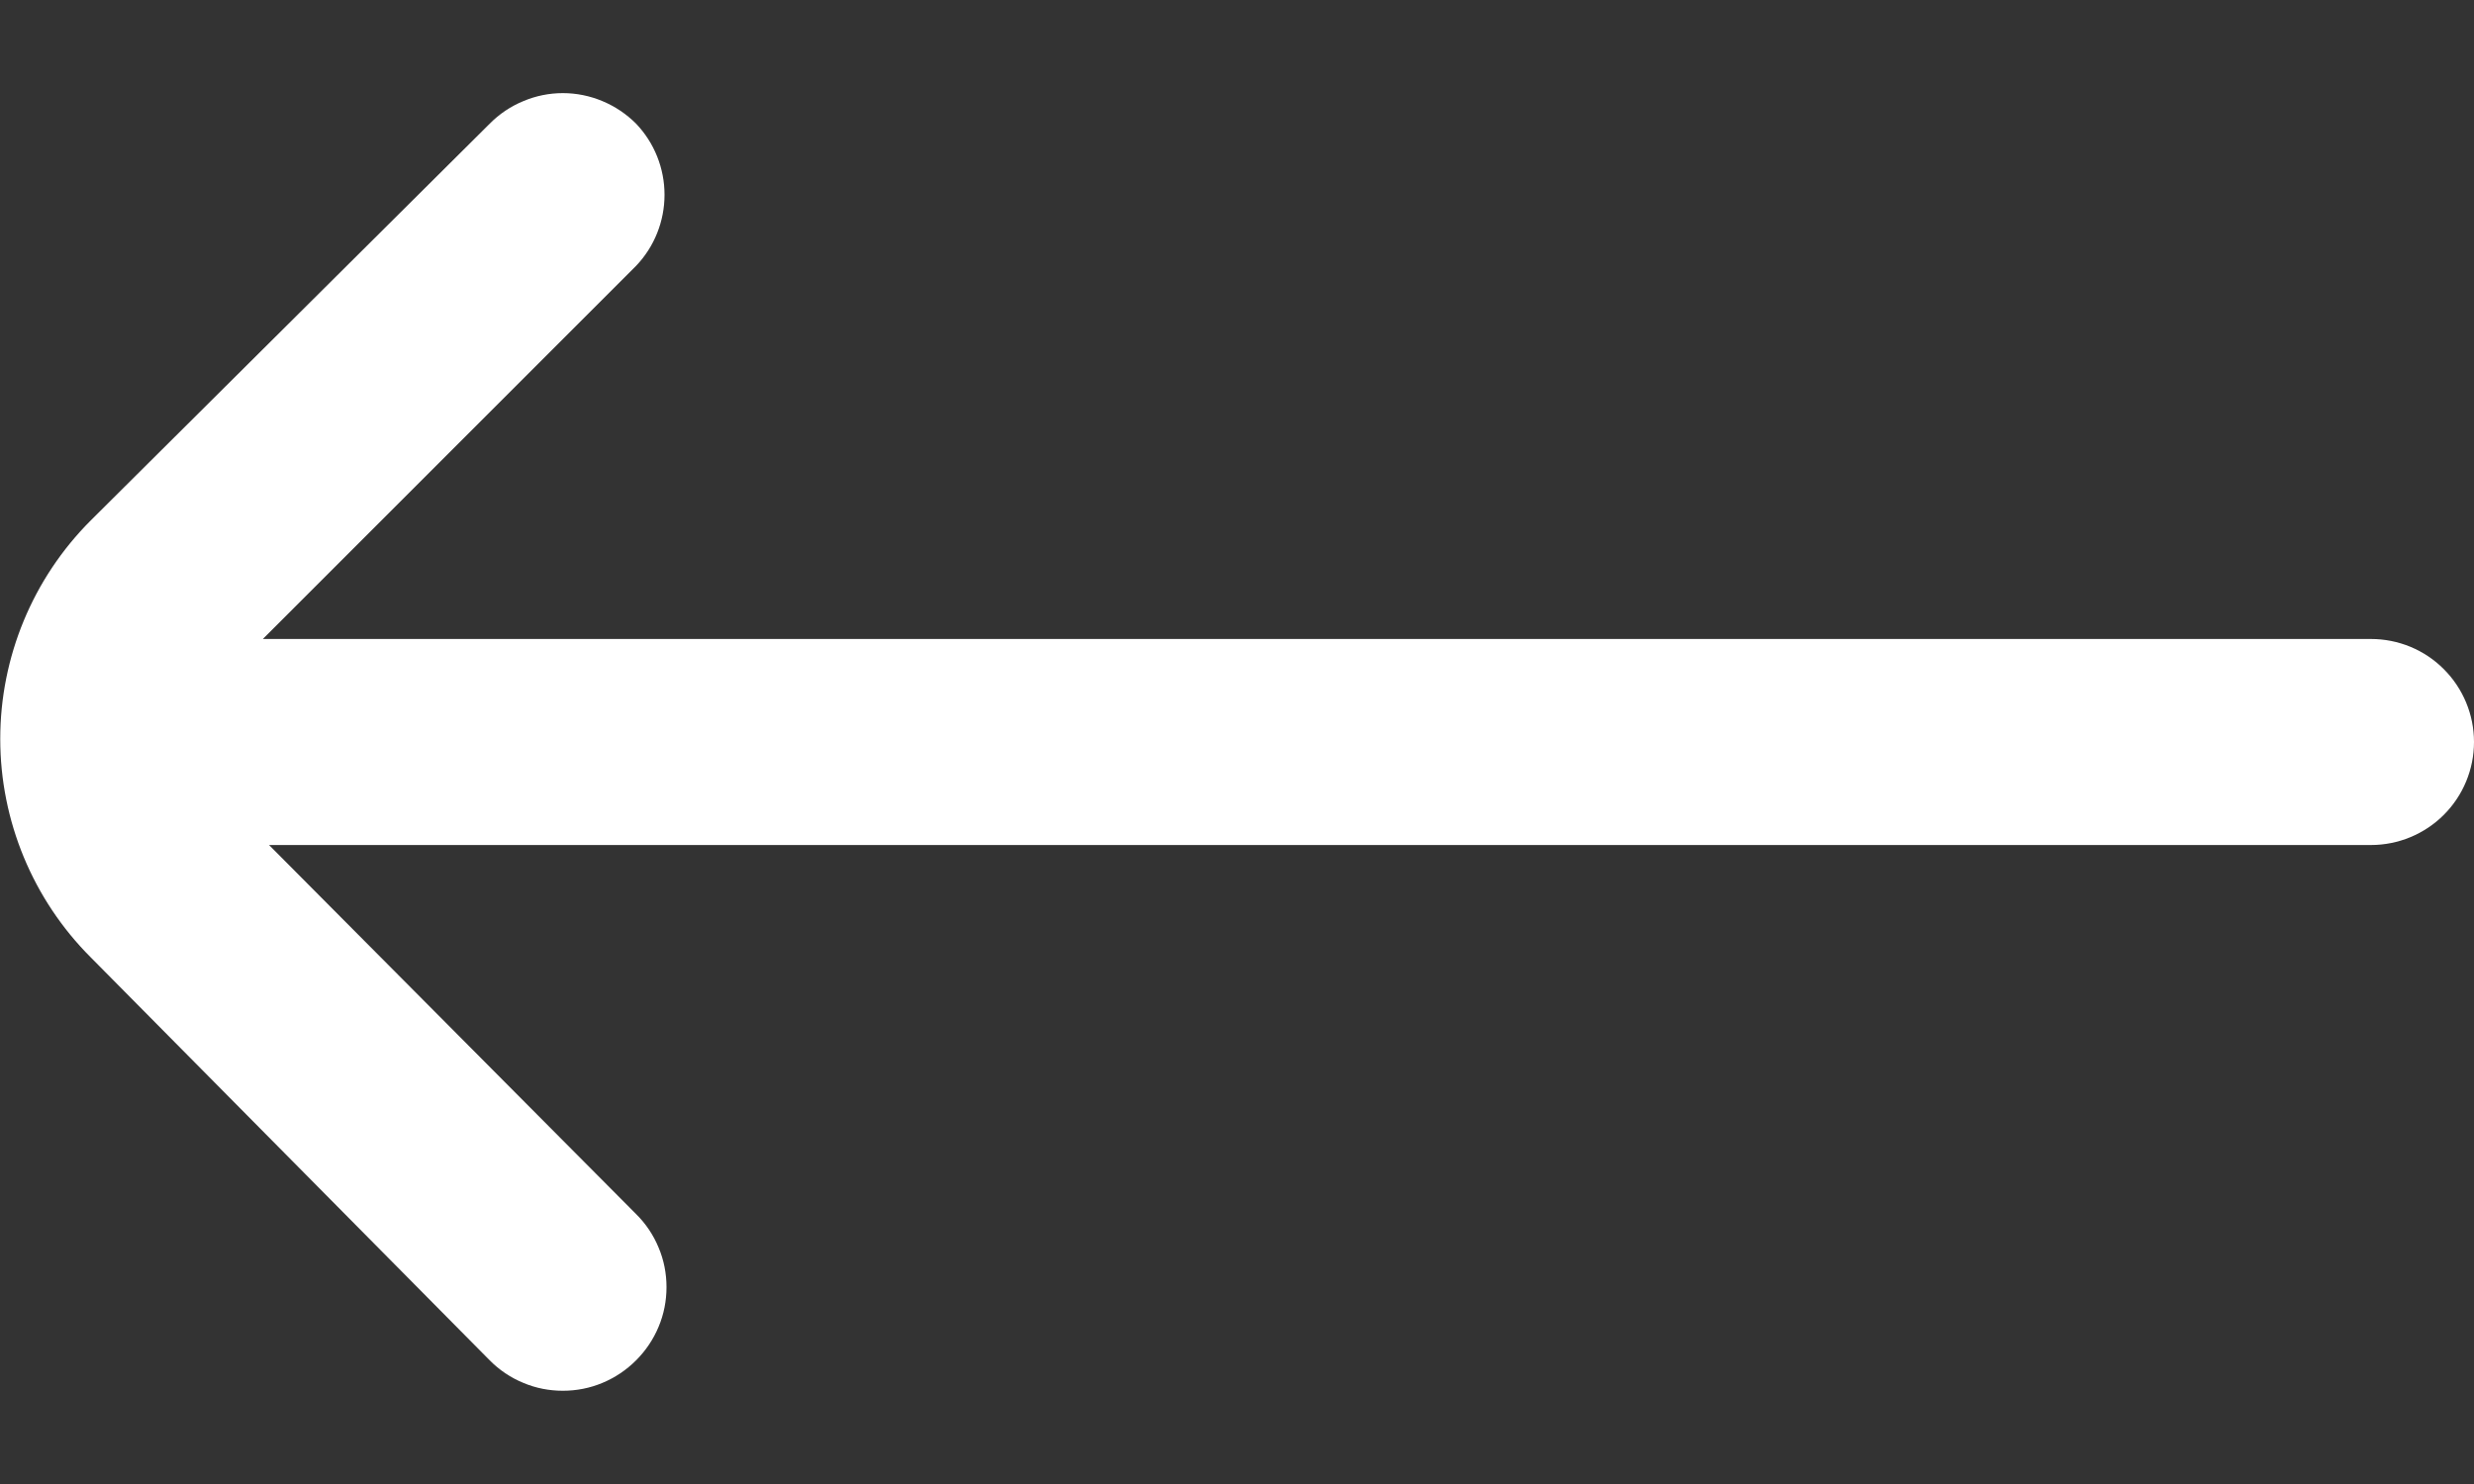 <svg width="20" height="12" viewBox="0 0 20 12" fill="none" xmlns="http://www.w3.org/2000/svg">
<rect x="0" y="0" width="20" height="12" fill="#333333" stroke="none"/>
<path d="M0.734 7.742L3.959 11C4.036 11.078 4.128 11.14 4.23 11.182C4.331 11.225 4.44 11.246 4.55 11.246C4.66 11.246 4.769 11.225 4.871 11.182C4.972 11.14 5.064 11.078 5.142 11C5.22 10.922 5.282 10.83 5.324 10.729C5.367 10.627 5.388 10.518 5.388 10.408C5.388 10.298 5.367 10.189 5.324 10.088C5.282 9.986 5.22 9.894 5.142 9.817L2.175 6.833H19.167C19.388 6.833 19.6 6.745 19.756 6.589C19.912 6.433 20 6.221 20 6C20 5.779 19.912 5.567 19.756 5.411C19.6 5.254 19.388 5.167 19.167 5.167H2.125L5.142 2.15C5.29 1.995 5.372 1.789 5.372 1.575C5.372 1.361 5.29 1.155 5.142 1C5.064 0.922 4.972 0.86 4.871 0.818C4.769 0.775 4.66 0.753 4.55 0.753C4.44 0.753 4.331 0.775 4.23 0.818C4.128 0.86 4.036 0.922 3.959 1L0.734 4.208C0.265 4.677 0.002 5.312 0.002 5.975C0.002 6.637 0.265 7.273 0.734 7.742V7.742Z" fill="white"/>
</svg>
